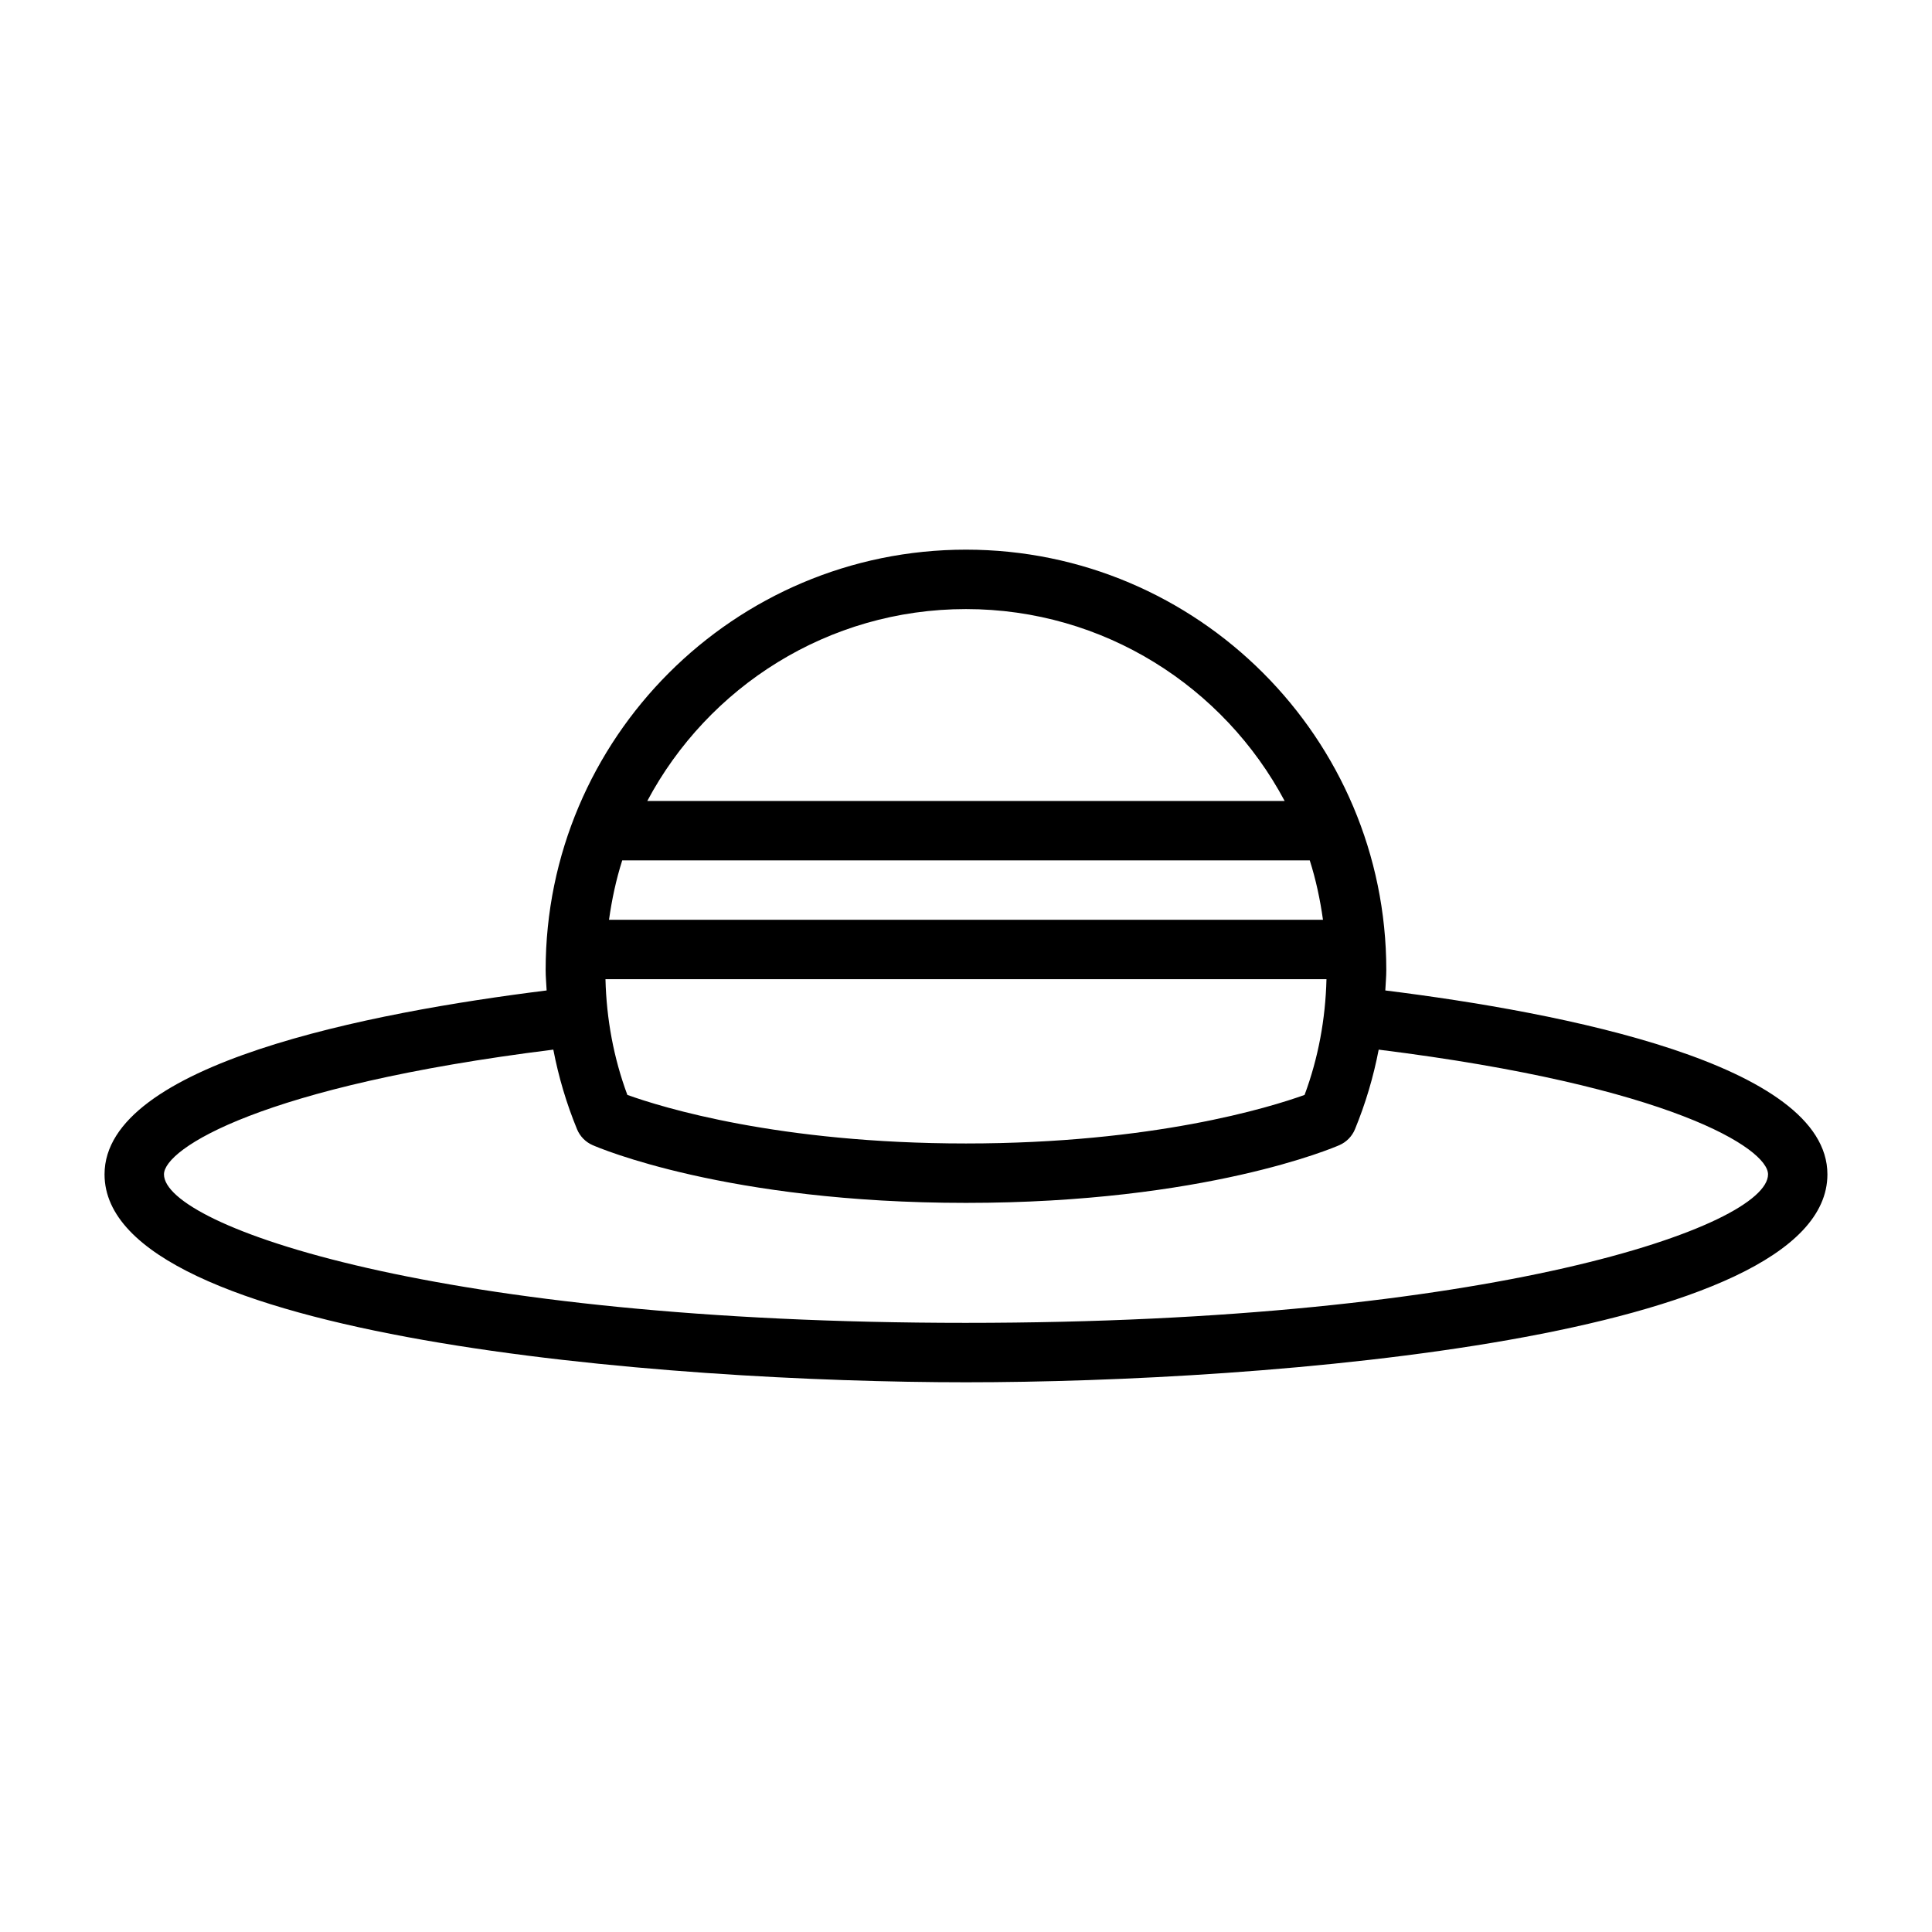 <?xml version="1.0" encoding="UTF-8"?>
<!-- Uploaded to: SVG Repo, www.svgrepo.com, Generator: SVG Repo Mixer Tools -->
<svg fill="#000000" width="800px" height="800px" version="1.1" viewBox="144 144 512 512" xmlns="http://www.w3.org/2000/svg">
 <path d="m511.12 406.48c0.086-1.809 0.262-3.602 0.262-5.426 0-61.418-49.969-111.39-111.39-111.39s-111.39 49.969-111.39 111.39c0 1.82 0.176 3.617 0.262 5.426-46.945 5.844-117.16 19.473-117.16 48.734 0 43.59 149.33 55.105 228.29 55.105s228.29-11.516 228.29-55.105c0-29.262-70.223-42.891-117.16-48.734zm-202.23-34.469h182.21c1.621 5.07 2.746 10.348 3.504 15.742h-189.21c0.758-5.394 1.883-10.672 3.504-15.742zm186.64 31.488c-0.266 10.562-2.16 20.859-5.801 30.664-9.219 3.316-40.105 12.867-89.734 12.867-49.645 0-80.531-9.559-89.738-12.867-3.641-9.805-5.535-20.102-5.801-30.664zm-95.535-98.086c36.559 0 68.359 20.637 84.453 50.852h-168.91c16.09-30.219 47.891-50.852 84.453-50.852zm0 189.16c-139.55 0-212.54-25.621-212.54-39.359 0-6.766 25.555-23.375 103.18-33.051 1.387 7.207 3.473 14.258 6.285 21.094 0.777 1.879 2.25 3.391 4.113 4.207 1.422 0.629 35.57 15.312 98.969 15.312 63.395 0 97.547-14.684 98.969-15.309 1.863-0.82 3.336-2.328 4.113-4.207 2.812-6.836 4.898-13.887 6.285-21.094 77.621 9.672 103.18 26.285 103.18 33.047 0 13.738-72.996 39.359-212.54 39.359z"/>
</svg>
